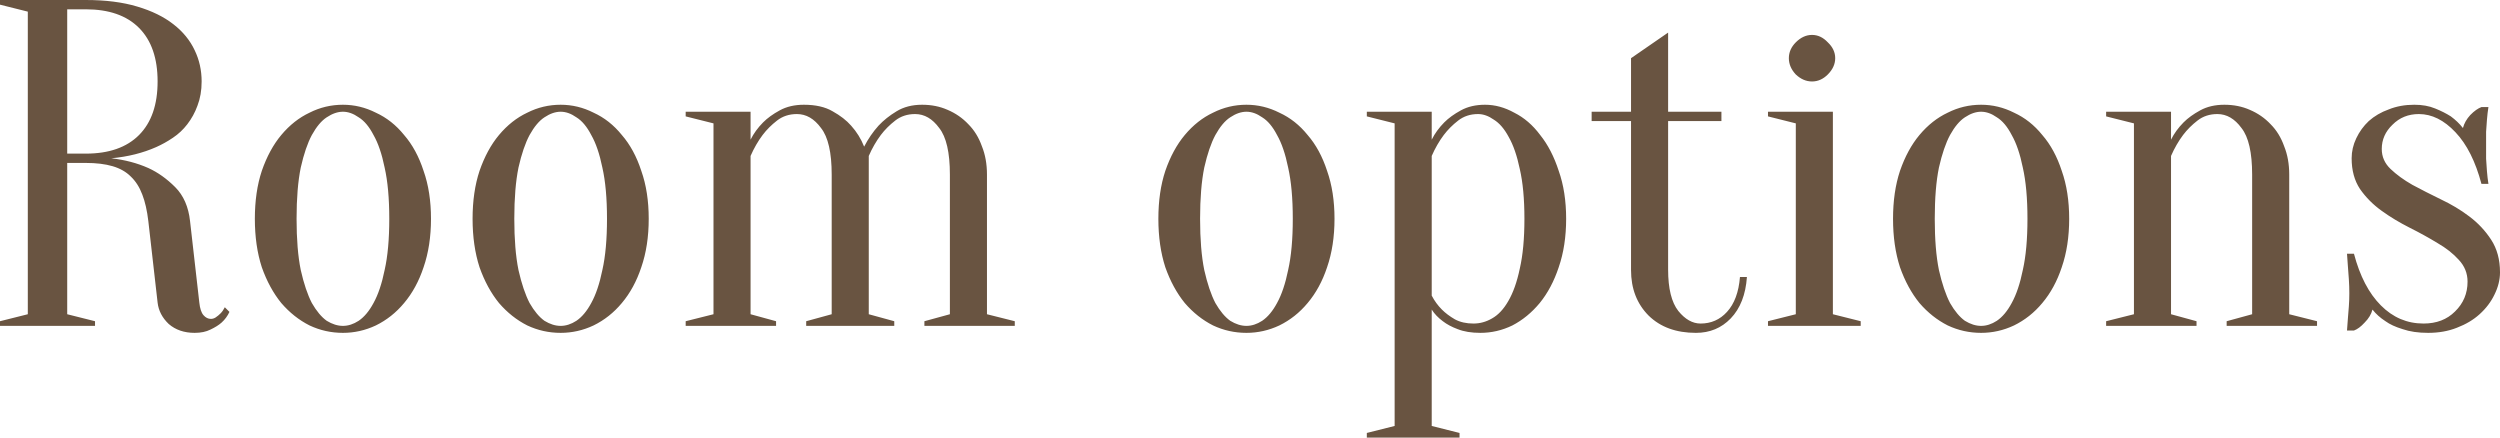 <?xml version="1.0" encoding="UTF-8"?> <svg xmlns="http://www.w3.org/2000/svg" viewBox="0 0 263.496 46.123" fill="none"><path d="M9.038 0C11.123 0 12.931 0.23 14.461 0.69C15.992 1.142 17.262 1.763 18.272 2.553C19.282 3.335 20.031 4.255 20.519 5.298C21.008 6.31 21.252 7.406 21.252 8.587C21.252 9.537 21.105 10.388 20.812 11.14C20.552 11.86 20.193 12.512 19.737 13.102C19.314 13.654 18.809 14.13 18.223 14.521C17.637 14.919 17.05 15.241 16.464 15.502C15.063 16.123 13.484 16.522 11.725 16.683C13.158 16.844 14.461 17.189 15.634 17.71C16.644 18.17 17.588 18.845 18.467 19.726C19.347 20.608 19.868 21.804 20.031 23.307L21.008 31.893C21.073 32.514 21.219 32.959 21.447 33.22C21.676 33.48 21.936 33.611 22.229 33.611C22.392 33.611 22.555 33.565 22.718 33.465C22.913 33.335 23.092 33.189 23.255 33.021C23.418 32.859 23.564 32.645 23.695 32.384L24.183 32.875C23.988 33.297 23.711 33.68 23.353 34.001C23.06 34.262 22.669 34.507 22.18 34.737C21.724 34.967 21.17 35.083 20.519 35.083C19.411 35.083 18.5 34.768 17.783 34.147C17.099 33.496 16.708 32.744 16.611 31.893L15.634 23.307C15.503 22.195 15.292 21.26 14.998 20.508C14.705 19.726 14.298 19.09 13.777 18.599C13.289 18.109 12.653 17.748 11.872 17.518C11.09 17.288 10.146 17.173 9.038 17.173H7.084V33.12L10.015 33.856V34.347H0V33.856L2.931 33.12V1.227L0 0.491V0H9.038ZM16.611 8.587C16.611 6.133 15.96 4.255 14.657 2.944C13.353 1.633 11.481 0.981 9.038 0.981H7.084V16.192H9.038C11.481 16.192 13.353 15.54 14.657 14.229C15.96 12.918 16.611 11.04 16.611 8.587ZM36.143 11.776C35.589 11.776 35.02 11.975 34.433 12.366C33.879 12.727 33.359 13.348 32.87 14.229C32.414 15.08 32.023 16.223 31.698 17.664C31.405 19.105 31.258 20.899 31.258 23.061C31.258 25.223 31.405 27.017 31.698 28.459C32.023 29.9 32.414 31.058 32.87 31.939C33.359 32.79 33.879 33.411 34.433 33.81C35.02 34.17 35.589 34.347 36.143 34.347C36.697 34.347 37.25 34.17 37.805 33.81C38.391 33.411 38.911 32.79 39.368 31.939C39.856 31.058 40.247 29.9 40.54 28.459C40.866 27.017 41.029 25.223 41.029 23.061C41.029 20.899 40.866 19.105 40.54 17.664C40.247 16.223 39.856 15.08 39.368 14.229C38.911 13.348 38.391 12.727 37.805 12.366C37.25 11.975 36.697 11.776 36.143 11.776ZM36.143 11.04C37.348 11.04 38.505 11.316 39.612 11.876C40.752 12.397 41.745 13.179 42.592 14.229C43.472 15.241 44.156 16.506 44.644 18.009C45.165 19.481 45.426 21.168 45.426 23.061C45.426 24.955 45.165 26.657 44.644 28.167C44.156 29.639 43.472 30.897 42.592 31.939C41.745 32.959 40.752 33.741 39.612 34.301C38.505 34.822 37.348 35.083 36.143 35.083C34.905 35.083 33.733 34.822 32.626 34.301C31.518 33.741 30.525 32.959 29.646 31.939C28.799 30.897 28.115 29.639 27.594 28.167C27.105 26.657 26.861 24.955 26.861 23.061C26.861 21.168 27.105 19.481 27.594 18.009C28.115 16.506 28.799 15.241 29.646 14.229C30.525 13.179 31.518 12.397 32.626 11.876C33.733 11.316 34.905 11.04 36.143 11.04ZM59.092 11.776C58.538 11.776 57.968 11.975 57.382 12.366C56.828 12.727 56.307 13.348 55.818 14.229C55.363 15.08 54.972 16.223 54.646 17.664C54.353 19.105 54.206 20.899 54.206 23.061C54.206 25.223 54.353 27.017 54.646 28.459C54.972 29.9 55.363 31.058 55.818 31.939C56.307 32.79 56.828 33.411 57.382 33.81C57.968 34.17 58.538 34.347 59.092 34.347C59.645 34.347 60.199 34.17 60.753 33.81C61.339 33.411 61.86 32.79 62.316 31.939C62.805 31.058 63.195 29.9 63.489 28.459C63.815 27.017 63.977 25.223 63.977 23.061C63.977 20.899 63.815 19.105 63.489 17.664C63.195 16.223 62.805 15.08 62.316 14.229C61.86 13.348 61.339 12.727 60.753 12.366C60.199 11.975 59.645 11.776 59.092 11.776ZM59.092 11.04C60.297 11.04 61.453 11.316 62.56 11.876C63.7 12.397 64.694 13.179 65.541 14.229C66.42 15.241 67.104 16.506 67.592 18.009C68.114 19.481 68.374 21.168 68.374 23.061C68.374 24.955 68.114 26.657 67.592 28.167C67.104 29.639 66.42 30.897 65.541 31.939C64.694 32.959 63.7 33.741 62.56 34.301C61.453 34.822 60.297 35.083 59.092 35.083C57.854 35.083 56.682 34.822 55.574 34.301C54.466 33.741 53.473 32.959 52.594 31.939C51.747 30.897 51.063 29.639 50.542 28.167C50.054 26.657 49.809 24.955 49.809 23.061C49.809 21.168 50.054 19.481 50.542 18.009C51.063 16.506 51.747 15.241 52.594 14.229C53.473 13.179 54.466 12.397 55.574 11.876C56.682 11.316 57.854 11.04 59.092 11.04ZM75.201 33.12V13.003L72.269 12.267V11.776H79.109V14.72C79.434 14.068 79.874 13.463 80.428 12.903C80.884 12.443 81.47 12.021 82.187 11.63C82.903 11.239 83.75 11.04 84.727 11.04C85.965 11.04 86.975 11.27 87.756 11.73C88.57 12.182 89.222 12.688 89.711 13.248C90.297 13.9 90.753 14.636 91.079 15.456C91.502 14.636 92.007 13.9 92.593 13.248C93.114 12.688 93.749 12.182 94.498 11.73C95.247 11.27 96.143 11.04 97.186 11.04C98.163 11.04 99.058 11.216 99.873 11.577C100.719 11.937 101.452 12.443 102.071 13.102C102.689 13.723 103.162 14.49 103.488 15.41C103.846 16.292 104.025 17.288 104.025 18.4V33.12L106.956 33.856V34.347H97.43V33.856L100.117 33.12V18.4C100.117 16.077 99.742 14.444 98.993 13.493C98.276 12.512 97.43 12.021 96.453 12.021C95.638 12.021 94.938 12.251 94.352 12.711C93.766 13.164 93.26 13.67 92.837 14.229C92.349 14.881 91.925 15.617 91.567 16.437V33.12L94.254 33.856V34.347H84.972V33.856L87.659 33.12V18.4C87.659 16.077 87.284 14.444 86.535 13.493C85.818 12.512 84.972 12.021 83.995 12.021C83.18 12.021 82.48 12.251 81.894 12.711C81.308 13.164 80.802 13.67 80.379 14.229C79.891 14.881 79.467 15.617 79.109 16.437V33.12L81.796 33.856V34.347H72.269V33.856L75.201 33.12ZM131.373 11.776C130.818 11.776 130.249 11.975 129.663 12.366C129.108 12.727 128.588 13.348 128.099 14.229C127.643 15.08 127.252 16.223 126.927 17.664C126.634 19.105 126.487 20.899 126.487 23.061C126.487 25.223 126.634 27.017 126.927 28.459C127.252 29.9 127.643 31.058 128.099 31.939C128.588 32.79 129.108 33.411 129.663 33.81C130.249 34.17 130.818 34.347 131.373 34.347C131.926 34.347 132.479 34.17 133.034 33.81C133.62 33.411 134.141 32.79 134.597 31.939C135.085 31.058 135.476 29.9 135.769 28.459C136.095 27.017 136.258 25.223 136.258 23.061C136.258 20.899 136.095 19.105 135.769 17.664C135.476 16.223 135.085 15.08 134.597 14.229C134.141 13.348 133.62 12.727 133.034 12.366C132.479 11.975 131.926 11.776 131.373 11.776ZM131.373 11.04C132.577 11.04 133.734 11.316 134.841 11.876C135.981 12.397 136.974 13.179 137.821 14.229C138.701 15.241 139.385 16.506 139.873 18.009C140.394 19.481 140.655 21.168 140.655 23.061C140.655 24.955 140.394 26.657 139.873 28.167C139.385 29.639 138.701 30.897 137.821 31.939C136.974 32.959 135.981 33.741 134.841 34.301C133.734 34.822 132.577 35.083 131.373 35.083C130.134 35.083 128.962 34.822 127.855 34.301C126.747 33.741 125.754 32.959 124.875 31.939C124.027 30.897 123.343 29.639 122.823 28.167C122.334 26.657 122.09 24.955 122.09 23.061C122.09 21.168 122.334 19.481 122.823 18.009C123.343 16.506 124.027 15.241 124.875 14.229C125.754 13.179 126.747 12.397 127.855 11.876C128.962 11.316 130.134 11.04 131.373 11.04ZM146.992 13.003L144.061 12.267V11.776H150.901V14.72C151.227 14.068 151.667 13.463 152.22 12.903C152.676 12.443 153.262 12.021 153.979 11.63C154.695 11.239 155.542 11.04 156.519 11.04C157.561 11.04 158.587 11.316 159.597 11.876C160.639 12.397 161.551 13.179 162.333 14.229C163.147 15.241 163.799 16.506 164.287 18.009C164.808 19.481 165.069 21.168 165.069 23.061C165.069 24.955 164.808 26.657 164.287 28.167C163.799 29.639 163.131 30.897 162.284 31.939C161.437 32.959 160.476 33.741 159.402 34.301C158.327 34.822 157.203 35.083 156.031 35.083C155.086 35.083 154.288 34.952 153.637 34.692C153.017 34.462 152.497 34.185 152.073 33.856C151.585 33.496 151.194 33.089 150.901 32.629V44.896L153.832 45.632V46.123H144.061V45.632L146.992 44.896V13.003ZM155.298 34.101C155.982 34.101 156.633 33.925 157.252 33.565C157.903 33.204 158.473 32.599 158.962 31.748C159.483 30.866 159.89 29.716 160.183 28.313C160.509 26.902 160.672 25.154 160.672 23.061C160.672 20.968 160.509 19.22 160.183 17.81C159.89 16.407 159.499 15.28 159.011 14.429C158.555 13.578 158.034 12.972 157.447 12.612C156.894 12.221 156.34 12.021 155.786 12.021C154.972 12.021 154.272 12.251 153.685 12.711C153.099 13.164 152.595 13.67 152.171 14.229C151.683 14.881 151.259 15.617 150.901 16.437V31.157C151.194 31.717 151.552 32.208 151.975 32.629C152.334 32.99 152.79 33.335 153.343 33.657C153.897 33.956 154.549 34.101 155.298 34.101ZM181.435 11.776V12.757H175.817V28.413C175.817 30.406 176.175 31.863 176.892 32.775C177.608 33.657 178.39 34.101 179.237 34.101C180.344 34.101 181.273 33.695 182.021 32.875C182.803 32.024 183.259 30.797 183.389 29.195H184.122C183.992 31.058 183.422 32.514 182.412 33.565C181.435 34.577 180.214 35.083 178.748 35.083C176.663 35.083 175.002 34.477 173.765 33.266C172.527 32.024 171.908 30.421 171.908 28.459V12.757H167.756V11.776H171.908V6.133L175.817 3.435V11.776H181.435ZM189.275 33.12V13.003L186.343 12.267V11.776H193.183V33.12L196.115 33.856V34.347H186.343V33.856L189.275 33.12ZM193.428 6.133C193.428 6.754 193.167 7.329 192.646 7.851C192.157 8.341 191.604 8.587 190.985 8.587C190.366 8.587 189.796 8.341 189.275 7.851C188.786 7.329 188.542 6.754 188.542 6.133C188.542 5.512 188.786 4.953 189.275 4.462C189.796 3.941 190.366 3.68 190.985 3.68C191.604 3.68 192.157 3.941 192.646 4.462C193.167 4.953 193.428 5.512 193.428 6.133ZM208.805 11.776C208.252 11.776 207.682 11.975 207.095 12.366C206.542 12.727 206.021 13.348 205.532 14.229C205.076 15.08 204.685 16.223 204.359 17.664C204.066 19.105 203.92 20.899 203.92 23.061C203.92 25.223 204.066 27.017 204.359 28.459C204.685 29.9 205.076 31.058 205.532 31.939C206.021 32.79 206.542 33.411 207.095 33.81C207.682 34.17 208.252 34.347 208.805 34.347C209.359 34.347 209.913 34.17 210.466 33.81C211.053 33.411 211.574 32.79 212.03 31.939C212.518 31.058 212.909 29.9 213.202 28.459C213.528 27.017 213.691 25.223 213.691 23.061C213.691 20.899 213.528 19.105 213.202 17.664C212.909 16.223 212.518 15.08 212.03 14.229C211.574 13.348 211.053 12.727 210.466 12.366C209.913 11.975 209.359 11.776 208.805 11.776ZM208.805 11.04C210.011 11.04 211.166 11.316 212.274 11.876C213.414 12.397 214.408 13.179 215.254 14.229C216.134 15.241 216.818 16.506 217.306 18.009C217.828 19.481 218.088 21.168 218.088 23.061C218.088 24.955 217.828 26.657 217.306 28.167C216.818 29.639 216.134 30.897 215.254 31.939C214.408 32.959 213.414 33.741 212.274 34.301C211.166 34.822 210.011 35.083 208.805 35.083C207.568 35.083 206.395 34.822 205.288 34.301C204.18 33.741 203.187 32.959 202.308 31.939C201.461 30.897 200.777 29.639 200.256 28.167C199.767 26.657 199.523 24.955 199.523 23.061C199.523 21.168 199.767 19.481 200.256 18.009C200.777 16.506 201.461 15.241 202.308 14.229C203.187 13.179 204.18 12.397 205.288 11.876C206.395 11.316 207.568 11.04 208.805 11.04ZM224.914 33.12V13.003L221.983 12.267V11.776H228.823V14.72C229.148 14.068 229.588 13.463 230.142 12.903C230.598 12.443 231.184 12.021 231.901 11.63C232.617 11.239 233.464 11.04 234.441 11.04C235.418 11.04 236.314 11.216 237.128 11.577C237.975 11.937 238.708 12.443 239.327 13.102C239.945 13.723 240.418 14.49 240.744 15.41C241.102 16.292 241.281 17.288 241.281 18.4V33.12L244.212 33.856V34.347H234.686V33.856L237.372 33.12V18.4C237.372 16.077 236.998 14.444 236.249 13.493C235.532 12.512 234.686 12.021 233.709 12.021C232.894 12.021 232.194 12.251 231.608 12.711C231.021 13.164 230.516 13.67 230.093 14.229C229.605 14.881 229.181 15.617 228.823 16.437V33.12L231.51 33.856V34.347H221.983V33.856L224.914 33.12ZM255.924 35.083C254.879 35.083 253.984 34.952 253.236 34.692C252.481 34.462 251.879 34.185 251.426 33.856C250.871 33.496 250.416 33.089 250.056 32.629C249.927 33.12 249.65 33.58 249.227 34.001C248.836 34.431 248.461 34.707 248.103 34.837H247.37C247.403 34.416 247.435 33.971 247.468 33.511C247.501 33.12 247.533 32.714 247.566 32.285C247.599 31.825 247.615 31.372 247.615 30.912C247.615 30.421 247.599 29.931 247.566 29.44C247.533 28.95 247.501 28.505 247.468 28.114C247.435 27.654 247.403 27.201 247.37 26.741H248.103C248.722 29.095 249.667 30.912 250.936 32.185C252.206 33.465 253.701 34.101 255.436 34.101C256.801 34.101 257.909 33.68 258.756 32.829C259.634 31.978 260.076 30.927 260.076 29.685C260.076 28.804 259.764 28.037 259.146 27.378C258.556 26.726 257.809 26.136 256.901 25.614C255.984 25.055 255.009 24.518 253.969 23.997C252.924 23.468 251.946 22.885 251.034 22.226C250.121 21.574 249.357 20.807 248.738 19.918C248.152 19.036 247.859 17.955 247.859 16.683C247.859 15.962 248.021 15.257 248.347 14.574C248.673 13.884 249.113 13.279 249.667 12.757C250.254 12.236 250.954 11.822 251.771 11.531C252.581 11.201 253.481 11.04 254.459 11.04C255.299 11.04 256.031 11.17 256.656 11.431C257.306 11.692 257.856 11.975 258.314 12.267C258.801 12.627 259.229 13.033 259.589 13.493C259.719 13.003 259.976 12.543 260.366 12.121C260.786 11.692 261.184 11.416 261.541 11.285H262.276C262.206 11.707 262.161 12.152 262.121 12.612C262.091 13.003 262.061 13.424 262.031 13.884C262.031 14.344 262.031 14.789 262.031 15.211C262.031 15.701 262.031 16.207 262.031 16.729C262.061 17.219 262.091 17.664 262.121 18.055C262.161 18.515 262.206 18.96 262.276 19.381H261.541C260.916 17.028 260.009 15.211 258.801 13.938C257.596 12.658 256.314 12.021 254.946 12.021C253.831 12.021 252.909 12.397 252.161 13.148C251.411 13.869 251.034 14.72 251.034 15.701C251.034 16.522 251.344 17.219 251.961 17.81C252.581 18.4 253.344 18.96 254.259 19.481C255.169 19.972 256.169 20.478 257.236 20.999C258.344 21.52 259.359 22.126 260.266 22.816C261.184 23.506 261.946 24.319 262.566 25.269C263.184 26.22 263.496 27.363 263.496 28.704C263.496 29.486 263.299 30.276 262.909 31.058C262.549 31.809 262.031 32.499 261.344 33.12C260.694 33.71 259.894 34.185 258.946 34.546C258.039 34.906 257.031 35.083 255.924 35.083Z" fill="#695441"></path></svg> 